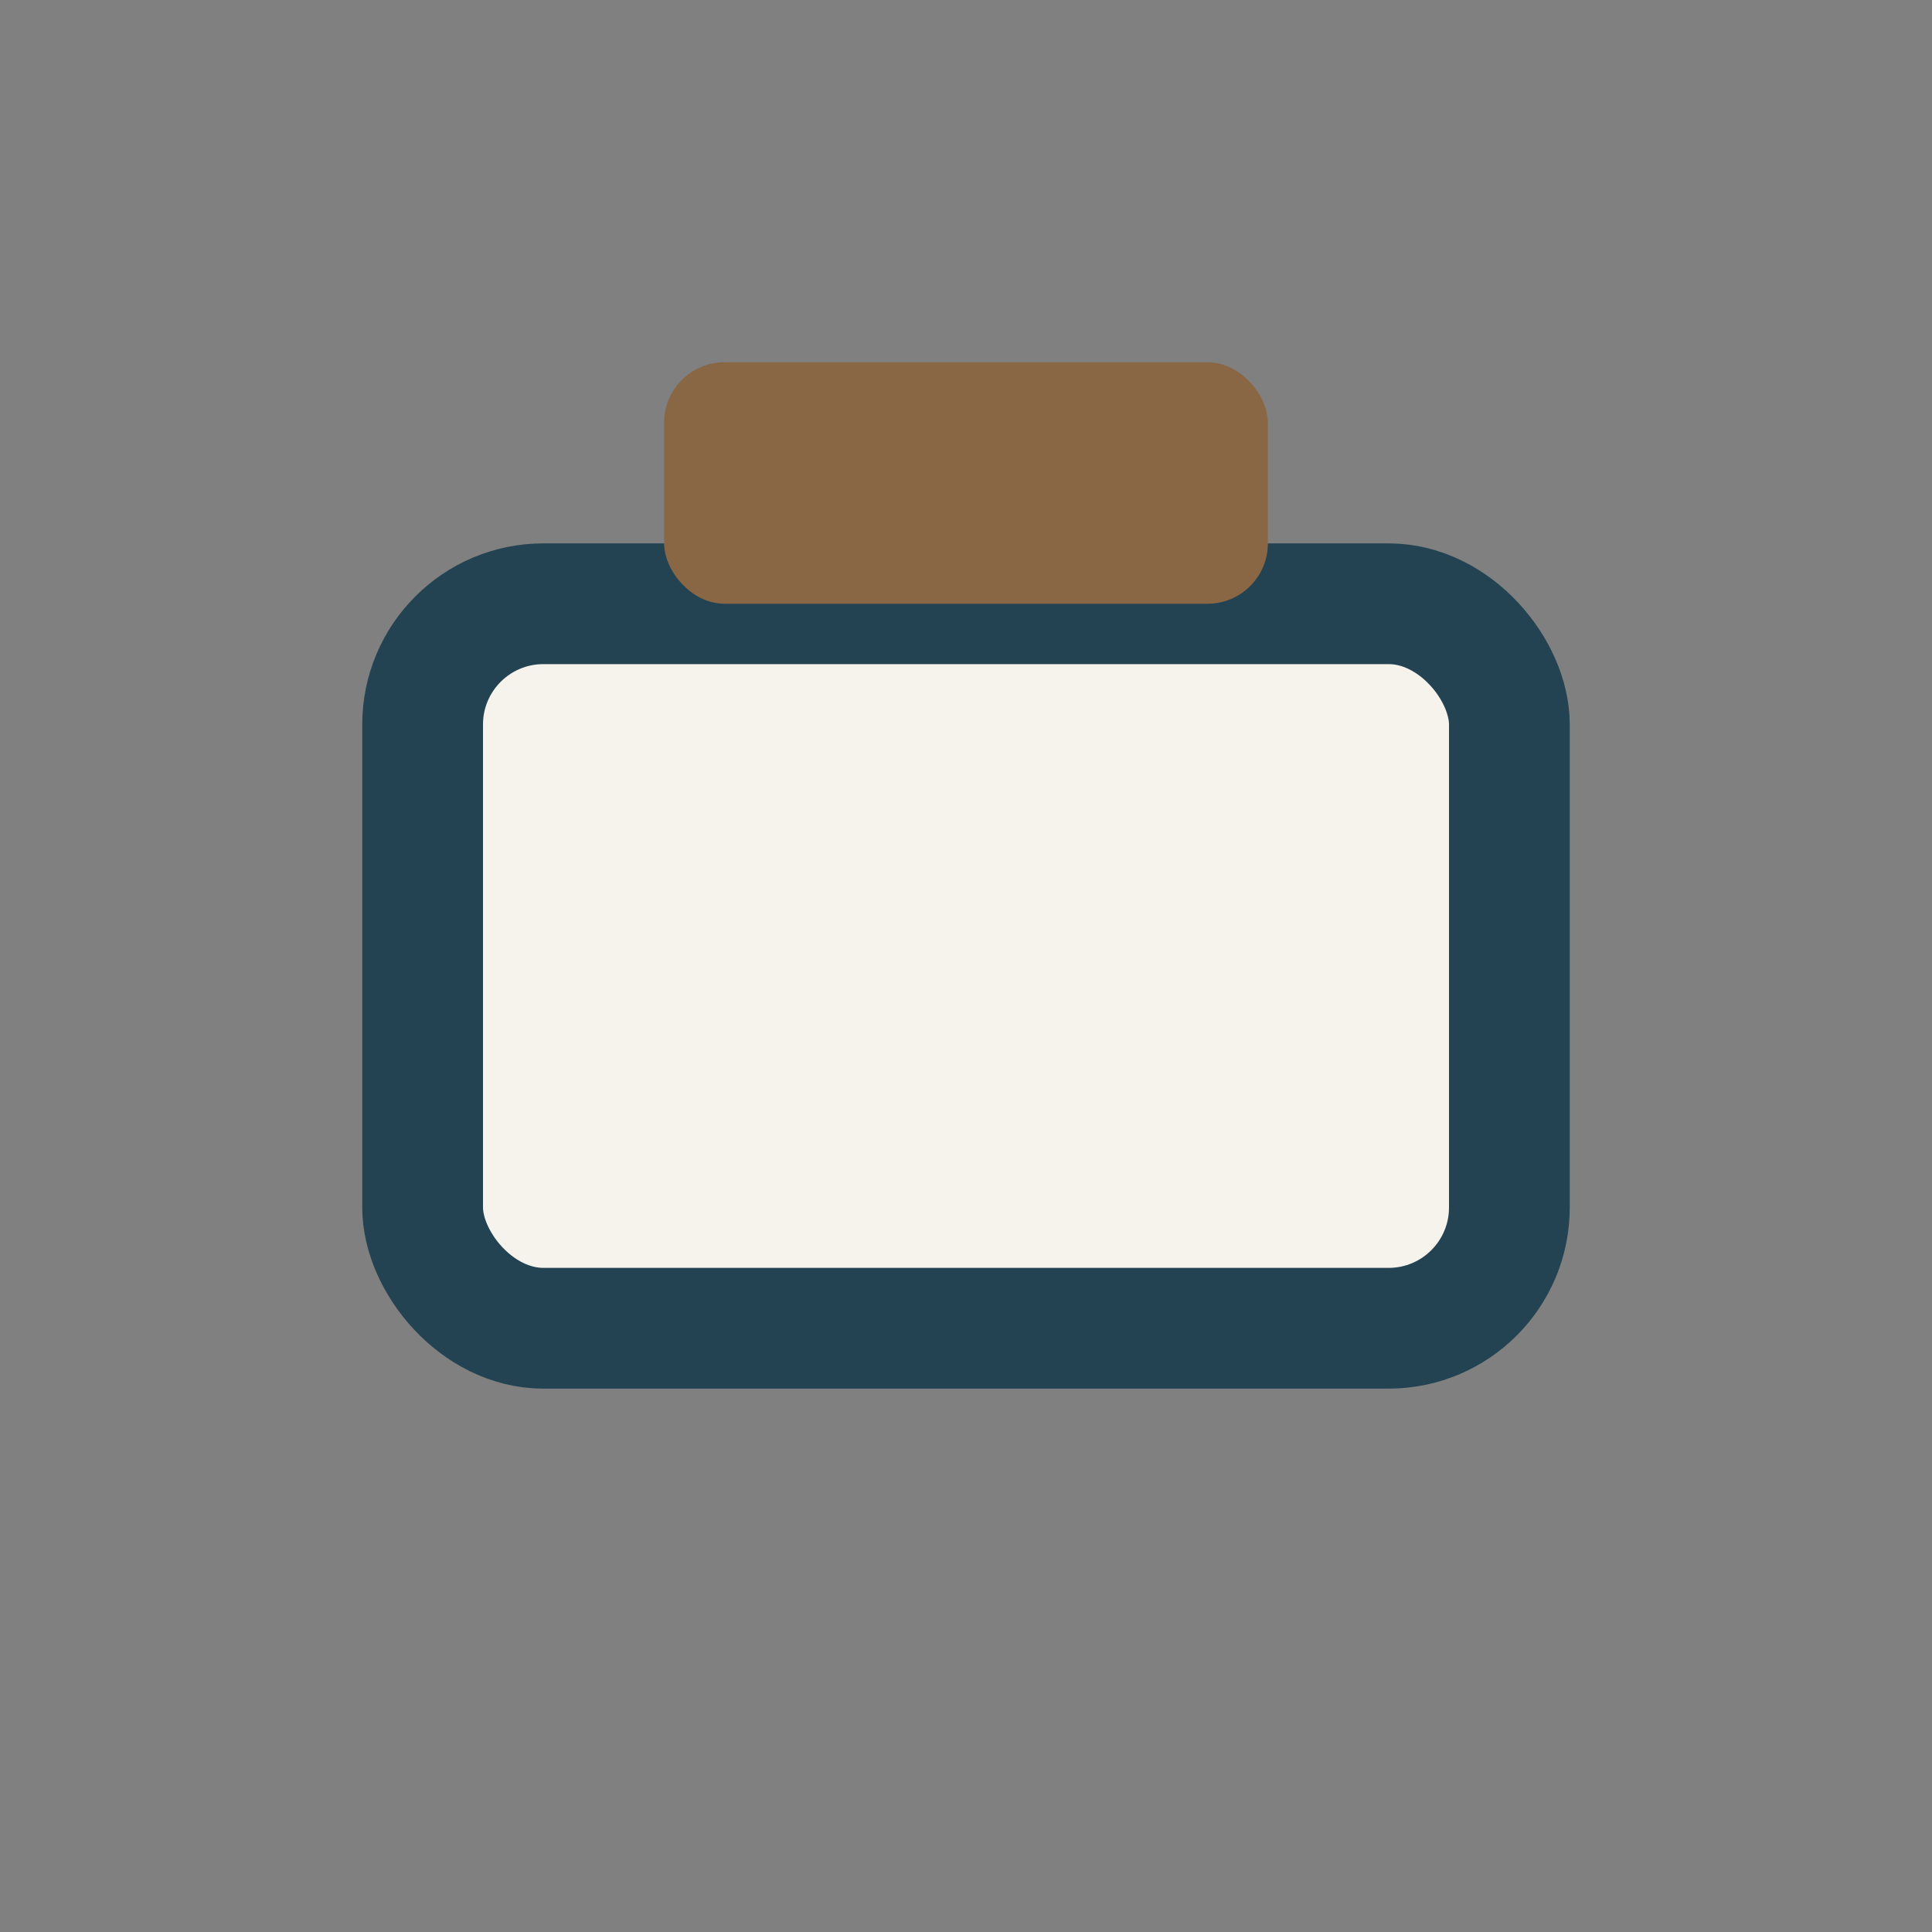 <?xml version="1.0" encoding="UTF-8"?>
<svg xmlns="http://www.w3.org/2000/svg" width="32" height="32" viewBox="0 0 32 32"><rect x="0" y="0" width="32" height="32" fill="#808080" stroke="none"/><rect x="7" y="10" width="18" height="12" rx="2" fill="#F6F2EC" stroke="#234353" stroke-width="2"/><rect x="11" y="6" width="10" height="4" rx="1" fill="#8A6744"/></svg>